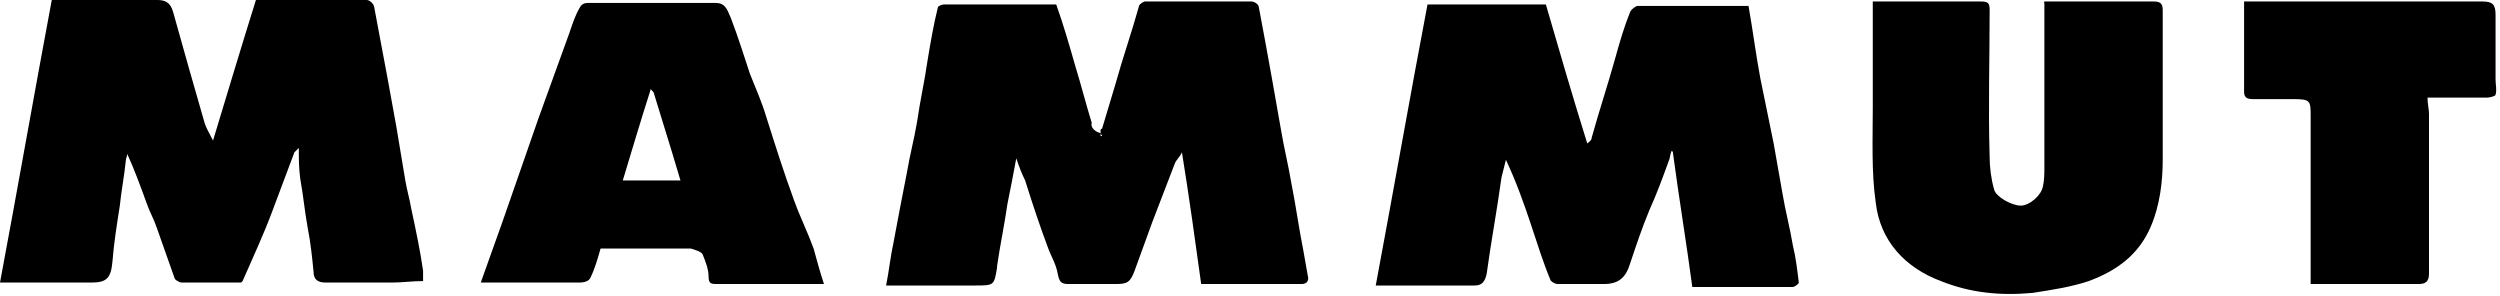 <svg width="169" height="20" xmlns="http://www.w3.org/2000/svg" fill="none">

 <g>
  <path id="svg_1" fill="black" d="m74.4,9c0,-0.1 0,-0.1 0,-0.2c0,0 0,-0.1 0.1,-0.1c0.3,-1 0.6,-2 0.9,-3c0.5,-1.8 1.1,-3.5 1.6,-5.3c0,-0.1 0.3,-0.3 0.4,-0.3c2.4,0 4.8,0 7.2,0c0.2,0 0.5,0.2 0.5,0.4c0.3,1.6 0.6,3.2 0.9,4.9c0.2,1.1 0.4,2.3 0.6,3.4c0.2,1.2 0.5,2.4 0.7,3.6c0.3,1.5 0.5,3 0.8,4.5c0.1,0.6 0.2,1.1 0.3,1.7c0.1,0.3 0,0.6 -0.4,0.6c-2.3,0 -4.6,0 -6.8,0c-0.4,-2.9 -0.8,-5.8 -1.3,-8.9c-0.2,0.4 -0.4,0.5 -0.5,0.8c-0.5,1.3 -1,2.6 -1.5,3.9c-0.4,1.1 -0.8,2.2 -1.2,3.3c-0.3,0.8 -0.5,0.9 -1.3,0.9c-1.1,0 -2.2,0 -3.2,0c-0.5,0 -0.6,-0.2 -0.7,-0.7c-0.1,-0.6 -0.4,-1.1 -0.6,-1.6c-0.6,-1.6 -1.1,-3.1 -1.6,-4.7c-0.2,-0.4 -0.4,-0.9 -0.6,-1.5c-0.2,1.1 -0.4,2.1 -0.6,3.1c-0.2,1.4 -0.5,2.8 -0.7,4.2l0,0.1c-0.2,1.2 -0.2,1.2 -1.5,1.2c-1.9,0 -3.9,0 -6,0c0.2,-1 0.3,-2 0.5,-2.9c0.3,-1.6 0.6,-3.2 0.9,-4.7c0.2,-1.2 0.5,-2.3 0.7,-3.5c0.2,-1.4 0.5,-2.7 0.7,-4.1c0.2,-1.2 0.4,-2.4 0.7,-3.6c0,-0.1 0.3,-0.2 0.4,-0.2c2.6,0 5.1,0 7.6,0c0.5,1.4 0.9,2.8 1.3,4.2c0.4,1.3 0.7,2.5 1.1,3.8c-0.1,0.3 0.2,0.6 0.6,0.7c0,0.1 0,0.2 0,0.2l0.1,0c0,-0.1 -0.1,-0.1 -0.1,-0.2z"/>
  <path id="svg_2" fill="black" d="m113,10.2c-0.1,0.2 -0.1,0.5 -0.2,0.7c-0.4,1.1 -0.8,2.2 -1.3,3.3c-0.5,1.2 -0.9,2.4 -1.3,3.6c-0.3,1 -0.8,1.4 -1.8,1.4c-1,0 -2,0 -3.1,0c-0.2,0 -0.5,-0.2 -0.5,-0.3c-0.5,-1.2 -0.9,-2.5 -1.3,-3.7c-0.5,-1.5 -1,-2.9 -1.7,-4.4c-0.1,0.4 -0.2,0.8 -0.3,1.2c-0.3,2.2 -0.7,4.3 -1,6.5c-0.1,0.5 -0.3,0.8 -0.8,0.8c-2.2,0 -4.4,0 -6.7,0c1.2,-6.4 2.3,-12.7 3.5,-19c2.6,0 5.3,0 8,0c0.9,3.1 1.8,6.2 2.8,9.4c0.1,-0.1 0.3,-0.2 0.3,-0.4c0.5,-1.8 1.1,-3.6 1.6,-5.4c0.3,-1.1 0.6,-2.1 1,-3.1c0.1,-0.2 0.4,-0.4 0.5,-0.4c2.5,0 5,0 7.5,0c0.3,1.7 0.5,3.3 0.8,4.9c0.3,1.5 0.6,2.9 0.9,4.4c0.2,1.1 0.4,2.3 0.6,3.4c0.2,1.2 0.5,2.3 0.7,3.5c0.2,0.8 0.3,1.7 0.4,2.5c0,0.1 -0.3,0.3 -0.4,0.3c-2.2,0 -4.5,0 -6.8,0c-0.4,-3 -0.9,-6 -1.3,-9c0,-0.2 -0.1,-0.2 -0.1,-0.2z"/>
  <path id="svg_3" fill="black" d="m16.3,19.1c-1.3,0 -2.7,0 -4,0c-0.2,0 -0.5,-0.2 -0.5,-0.3c-0.4,-1.1 -0.8,-2.3 -1.2,-3.4c-0.2,-0.6 -0.5,-1.1 -0.7,-1.7c-0.4,-1.1 -0.8,-2.2 -1.3,-3.3c0,0.2 -0.1,0.3 -0.1,0.5c-0.1,1 -0.3,2 -0.4,3c-0.2,1.3 -0.4,2.5 -0.5,3.8c-0.1,1.1 -0.4,1.4 -1.4,1.4c-2,0 -4,0 -6.2,0c1.2,-6.4 2.3,-12.7 3.5,-19.1c1.7,0 3.3,0 4.9,0c0.7,0 1.5,0 2.2,0c0.5,0 0.9,0.1 1.1,0.8c0.7,2.5 1.4,5 2.1,7.4c0.1,0.4 0.3,0.7 0.6,1.3c1,-3.3 1.9,-6.3 2.9,-9.5c2.4,0 5,0 7.5,0c0.2,0 0.5,0.3 0.5,0.5c0.3,1.6 0.6,3.2 0.9,4.8c0.2,1.1 0.4,2.2 0.6,3.3c0.2,1.2 0.4,2.4 0.6,3.6c0.1,0.6 0.3,1.3 0.4,1.9c0.3,1.4 0.6,2.8 0.8,4.2c0,0.2 0,0.4 0,0.7c-0.7,0 -1.4,0.1 -2.1,0.1c-1.5,0 -3,0 -4.5,0c-0.5,0 -0.8,-0.2 -0.8,-0.7c-0.1,-1 -0.2,-2 -0.4,-3c-0.2,-1.1 -0.3,-2.2 -0.5,-3.3c-0.1,-0.7 -0.1,-1.4 -0.1,-2.1c-0.1,0.1 -0.2,0.2 -0.3,0.3c-0.5,1.3 -1,2.7 -1.5,4c-0.6,1.6 -1.3,3.1 -2,4.7c-0.1,0.1 -0.1,0.1 -0.1,0.1z"/>
  <path id="svg_4" fill="black" d="m138.2,0.1c2.5,0 4.9,0 7.4,0c0.5,0 0.6,0.2 0.6,0.6c0,3.4 0,6.7 0,10.1c0,1.5 -0.2,3.1 -0.8,4.5c-0.8,1.9 -2.3,3 -4.2,3.7c-1.2,0.4 -2.5,0.6 -3.8,0.8c-2.2,0.2 -4.2,0 -6.2,-0.8c-2.4,-0.9 -4.1,-2.7 -4.4,-5.3c-0.3,-2.1 -0.2,-4.3 -0.2,-6.5c0,-2.2 0,-4.5 0,-6.7c0,-0.1 0,-0.2 0,-0.4c1.3,0 2.6,0 3.9,0c1.1,0 2.2,0 3.4,0c0.5,0 0.6,0.1 0.6,0.6c0,3.3 -0.1,6.6 0,9.9c0,0.7 0.1,1.5 0.3,2.2c0.1,0.5 1.2,1.1 1.8,1.1c0.6,0 1.4,-0.7 1.5,-1.3c0.1,-0.4 0.1,-0.9 0.1,-1.3c0,-3.7 0,-7.4 0,-11.1c-0.1,0 0,0 0,-0.1z"/>
  <path id="svg_5" fill="black" d="m55.7,19.2c-1,0 -1.8,0 -2.7,0c-1.5,0 -3,0 -4.5,0c-0.4,0 -0.6,0 -0.6,-0.5c0,-0.5 -0.2,-1 -0.4,-1.5c-0.1,-0.2 -0.5,-0.3 -0.8,-0.4c-2,0 -4.1,0 -6.1,0c-0.2,0.7 -0.4,1.4 -0.7,2c-0.1,0.2 -0.4,0.3 -0.7,0.3c-2.2,0 -4.4,0 -6.7,0c0.5,-1.4 1,-2.8 1.5,-4.2c0.8,-2.3 1.6,-4.6 2.4,-6.9c0.7,-1.9 1.4,-3.9 2.1,-5.8c0.2,-0.6 0.4,-1.2 0.7,-1.7c0.1,-0.2 0.3,-0.3 0.5,-0.3c2.9,0 5.8,0 8.7,0c0.7,0 0.8,0.6 1,1c0.5,1.3 0.9,2.6 1.3,3.8c0.4,1 0.8,1.9 1.1,2.9c0.6,1.9 1.2,3.8 1.9,5.7c0.4,1.1 0.9,2.1 1.3,3.2c0.2,0.7 0.4,1.5 0.7,2.4zm-13.6,-7c1.4,0 2.6,0 3.9,0c-0.2,-0.7 -0.4,-1.3 -0.6,-2c-0.4,-1.3 -0.8,-2.6 -1.2,-3.9c0,-0.1 -0.2,-0.2 -0.2,-0.3c-0.7,2.2 -1.3,4.2 -1.9,6.2z"/>
  <path id="svg_6" fill="black" d="m151.7,0.1c0.3,0 0.5,0 0.7,0c5.1,0 10.3,0 15.4,0c0.7,0 0.9,0.2 0.9,0.9c0,1.5 0,2.9 0,4.4c0,0.3 0.1,0.7 0,1c0,0.1 -0.4,0.2 -0.6,0.2c-1.3,0 -2.6,0 -4,0c0,0.4 0.1,0.8 0.1,1.1c0,3.6 0,7.2 0,10.8c0,0.5 -0.2,0.7 -0.7,0.7c-2.4,0 -4.8,0 -7.3,0c0,-0.2 0,-0.4 0,-0.6c0,-3.6 0,-7.1 0,-10.7c0,-1.1 0,-1.2 -1.2,-1.2c-0.9,0 -1.8,0 -2.7,0c-0.4,0 -0.6,-0.1 -0.6,-0.5c0,-2 0,-4 0,-6.1z"/>
 </g>
</svg>